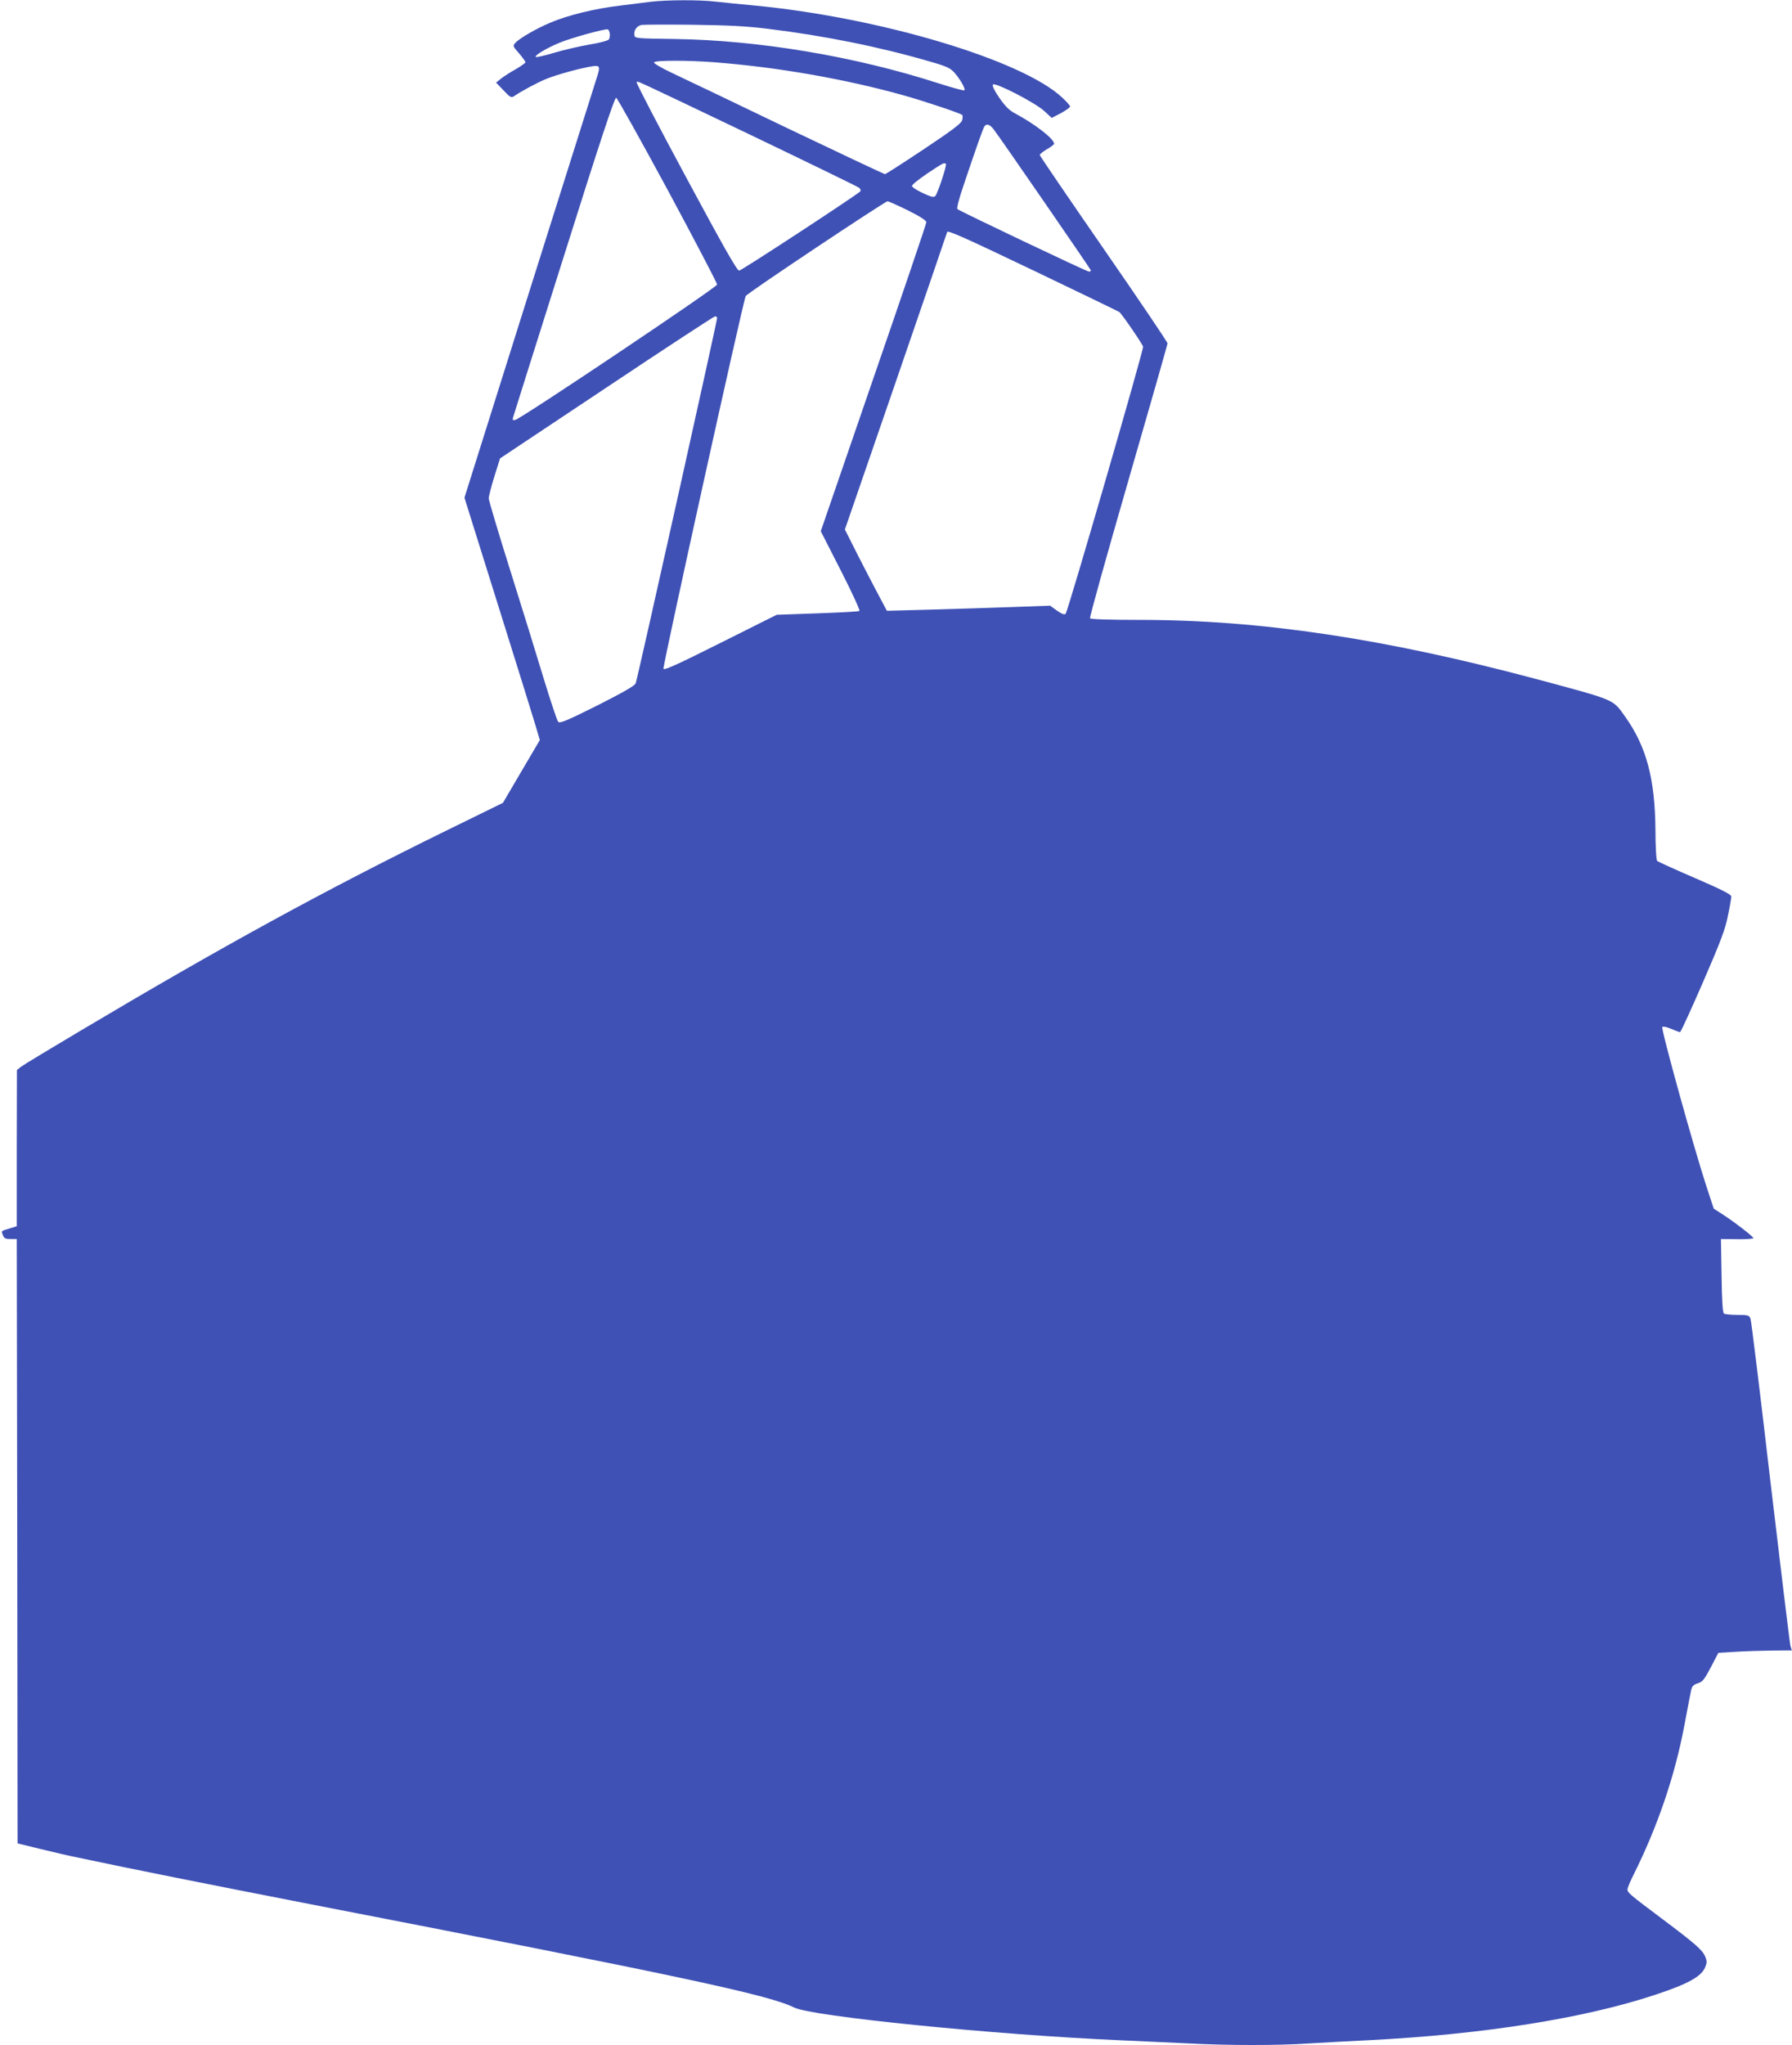 <?xml version="1.0" standalone="no"?>
<!DOCTYPE svg PUBLIC "-//W3C//DTD SVG 20010904//EN"
 "http://www.w3.org/TR/2001/REC-SVG-20010904/DTD/svg10.dtd">
<svg version="1.0" xmlns="http://www.w3.org/2000/svg"
 width="1122pt" height="1280pt" viewBox="0 0 1122 1280"
 preserveAspectRatio="xMidYMid meet">
<g transform="translate(0,1280) scale(0.1,-0.1)"
fill="#3f51b5" stroke="none">
<path d="M4075 12789 c-38 -5 -128 -16 -200 -25 -150 -18 -318 -59 -425 -104
-87 -36 -197 -99 -223 -128 -17 -19 -17 -21 23 -66 22 -26 40 -51 40 -56 0 -4
-28 -24 -62 -44 -35 -19 -76 -46 -92 -59 l-30 -24 47 -49 c40 -43 48 -47 64
-37 48 33 147 86 203 109 66 27 216 68 288 79 49 8 52 -1 27 -76 -8 -24 -197
-624 -421 -1334 l-406 -1290 50 -160 c28 -88 120 -384 206 -658 86 -273 169
-543 186 -598 l30 -101 -116 -197 -115 -196 -357 -175 c-760 -373 -1398 -722
-2284 -1249 -192 -114 -361 -216 -375 -227 l-27 -21 -1 -489 0 -489 -45 -14
c-56 -17 -52 -14 -42 -42 8 -20 16 -24 48 -24 l39 0 3 -1892 2 -1891 148 -36
c81 -20 181 -43 222 -51 333 -71 850 -174 1420 -285 2376 -461 2912 -576 3072
-655 111 -56 1259 -171 2038 -205 135 -6 331 -15 436 -20 247 -13 559 -13 749
0 83 5 249 14 370 20 718 36 1356 137 1803 286 202 67 284 113 308 170 12 29
12 39 1 67 -18 42 -61 80 -269 236 -207 155 -218 165 -218 185 0 9 17 51 39
94 149 299 257 614 317 932 19 102 38 200 42 219 6 27 14 36 42 45 30 9 41 23
82 101 l47 90 103 6 c57 4 160 7 230 8 l127 1 -9 29 c-4 16 -60 478 -125 1027
-64 550 -120 1009 -125 1021 -9 21 -16 23 -82 23 -40 0 -78 4 -84 8 -8 5 -13
81 -15 237 l-4 230 103 -1 c56 -1 101 2 100 7 -5 13 -118 100 -186 144 l-62
40 -45 137 c-79 241 -287 990 -277 1000 5 5 28 0 56 -12 26 -11 51 -20 55 -20
5 0 69 141 144 313 111 256 139 330 156 416 12 57 21 111 21 120 0 12 -62 44
-227 115 -126 54 -232 103 -237 107 -6 5 -11 93 -11 196 -3 321 -57 521 -190
708 -79 110 -54 100 -557 235 -952 254 -1728 370 -2480 370 -198 0 -309 4
-313 10 -4 6 104 392 239 859 135 467 246 855 246 862 0 8 -180 274 -400 592
-220 318 -400 582 -400 587 0 5 20 21 45 36 25 14 45 30 45 34 0 31 -119 123
-246 191 -37 20 -61 45 -98 98 -31 45 -45 76 -39 82 15 15 261 -112 319 -164
l49 -45 58 30 c31 17 57 36 57 41 0 6 -22 31 -49 56 -250 235 -1137 500 -1921
576 -91 8 -204 20 -251 25 -101 12 -305 11 -404 -1z m730 -169 c354 -43 706
-114 1020 -206 102 -29 125 -40 151 -69 36 -41 71 -102 62 -110 -3 -4 -75 16
-160 43 -523 169 -1124 270 -1653 278 -240 3 -250 4 -253 23 -5 31 15 59 45
65 16 2 161 3 323 1 220 -3 338 -9 465 -25z m-987 -31 c1 -13 -1 -30 -6 -36
-4 -7 -59 -22 -122 -32 -63 -11 -162 -34 -219 -51 -57 -17 -108 -29 -115 -27
-17 6 64 55 146 89 75 31 285 89 303 84 6 -1 11 -13 13 -27z m658 -179 c395
-31 813 -104 1179 -206 139 -39 364 -115 370 -124 3 -5 3 -20 -1 -33 -4 -19
-66 -65 -240 -181 -129 -86 -238 -156 -243 -156 -5 0 -283 131 -618 291 -334
161 -659 316 -721 345 -65 31 -111 58 -107 64 8 13 213 13 381 0z m214 -450
c371 -178 682 -329 690 -336 9 -9 11 -17 5 -23 -33 -30 -743 -495 -757 -495
-13 -1 -99 151 -332 584 -173 321 -312 588 -309 593 7 11 -68 45 703 -323z
m-509 -350 c170 -316 309 -582 309 -591 0 -17 -1222 -836 -1263 -847 -16 -4
-19 -1 -15 14 3 10 146 466 319 1012 226 718 317 992 327 990 7 -2 152 -262
323 -578z m2043 377 c49 -65 605 -872 606 -879 0 -5 -5 -8 -12 -8 -14 0 -808
378 -823 391 -6 6 8 61 39 152 74 220 120 351 129 365 14 21 35 14 61 -21z
m-302 -213 c8 -7 -51 -185 -66 -201 -9 -10 -26 -6 -79 19 -37 17 -67 37 -67
44 0 8 44 43 97 79 100 66 105 69 115 59z m-237 -291 c76 -38 115 -63 115 -74
0 -9 -149 -448 -331 -975 l-330 -959 126 -247 c69 -135 121 -249 116 -252 -5
-4 -124 -10 -264 -15 l-254 -9 -352 -176 c-267 -134 -353 -173 -357 -162 -6
15 500 2307 515 2333 9 18 872 593 888 593 7 0 65 -26 128 -57z m794 -380
c284 -136 522 -251 529 -256 17 -13 144 -198 149 -217 4 -19 -471 -1658 -485
-1672 -7 -7 -24 -1 -54 20 l-43 31 -250 -9 c-137 -5 -367 -12 -511 -16 l-261
-7 -50 94 c-28 52 -87 166 -132 254 l-81 161 320 928 c176 511 320 931 320
933 0 15 97 -28 549 -244z m-1989 -293 c0 -20 -500 -2266 -510 -2287 -7 -16
-77 -56 -241 -139 -190 -95 -234 -113 -244 -102 -7 7 -47 128 -90 268 -42 140
-137 447 -211 682 -74 235 -134 437 -134 449 0 12 16 74 35 136 l36 114 667
444 c367 245 673 445 679 445 7 0 13 -5 13 -10z"/>
</g>
</svg>
